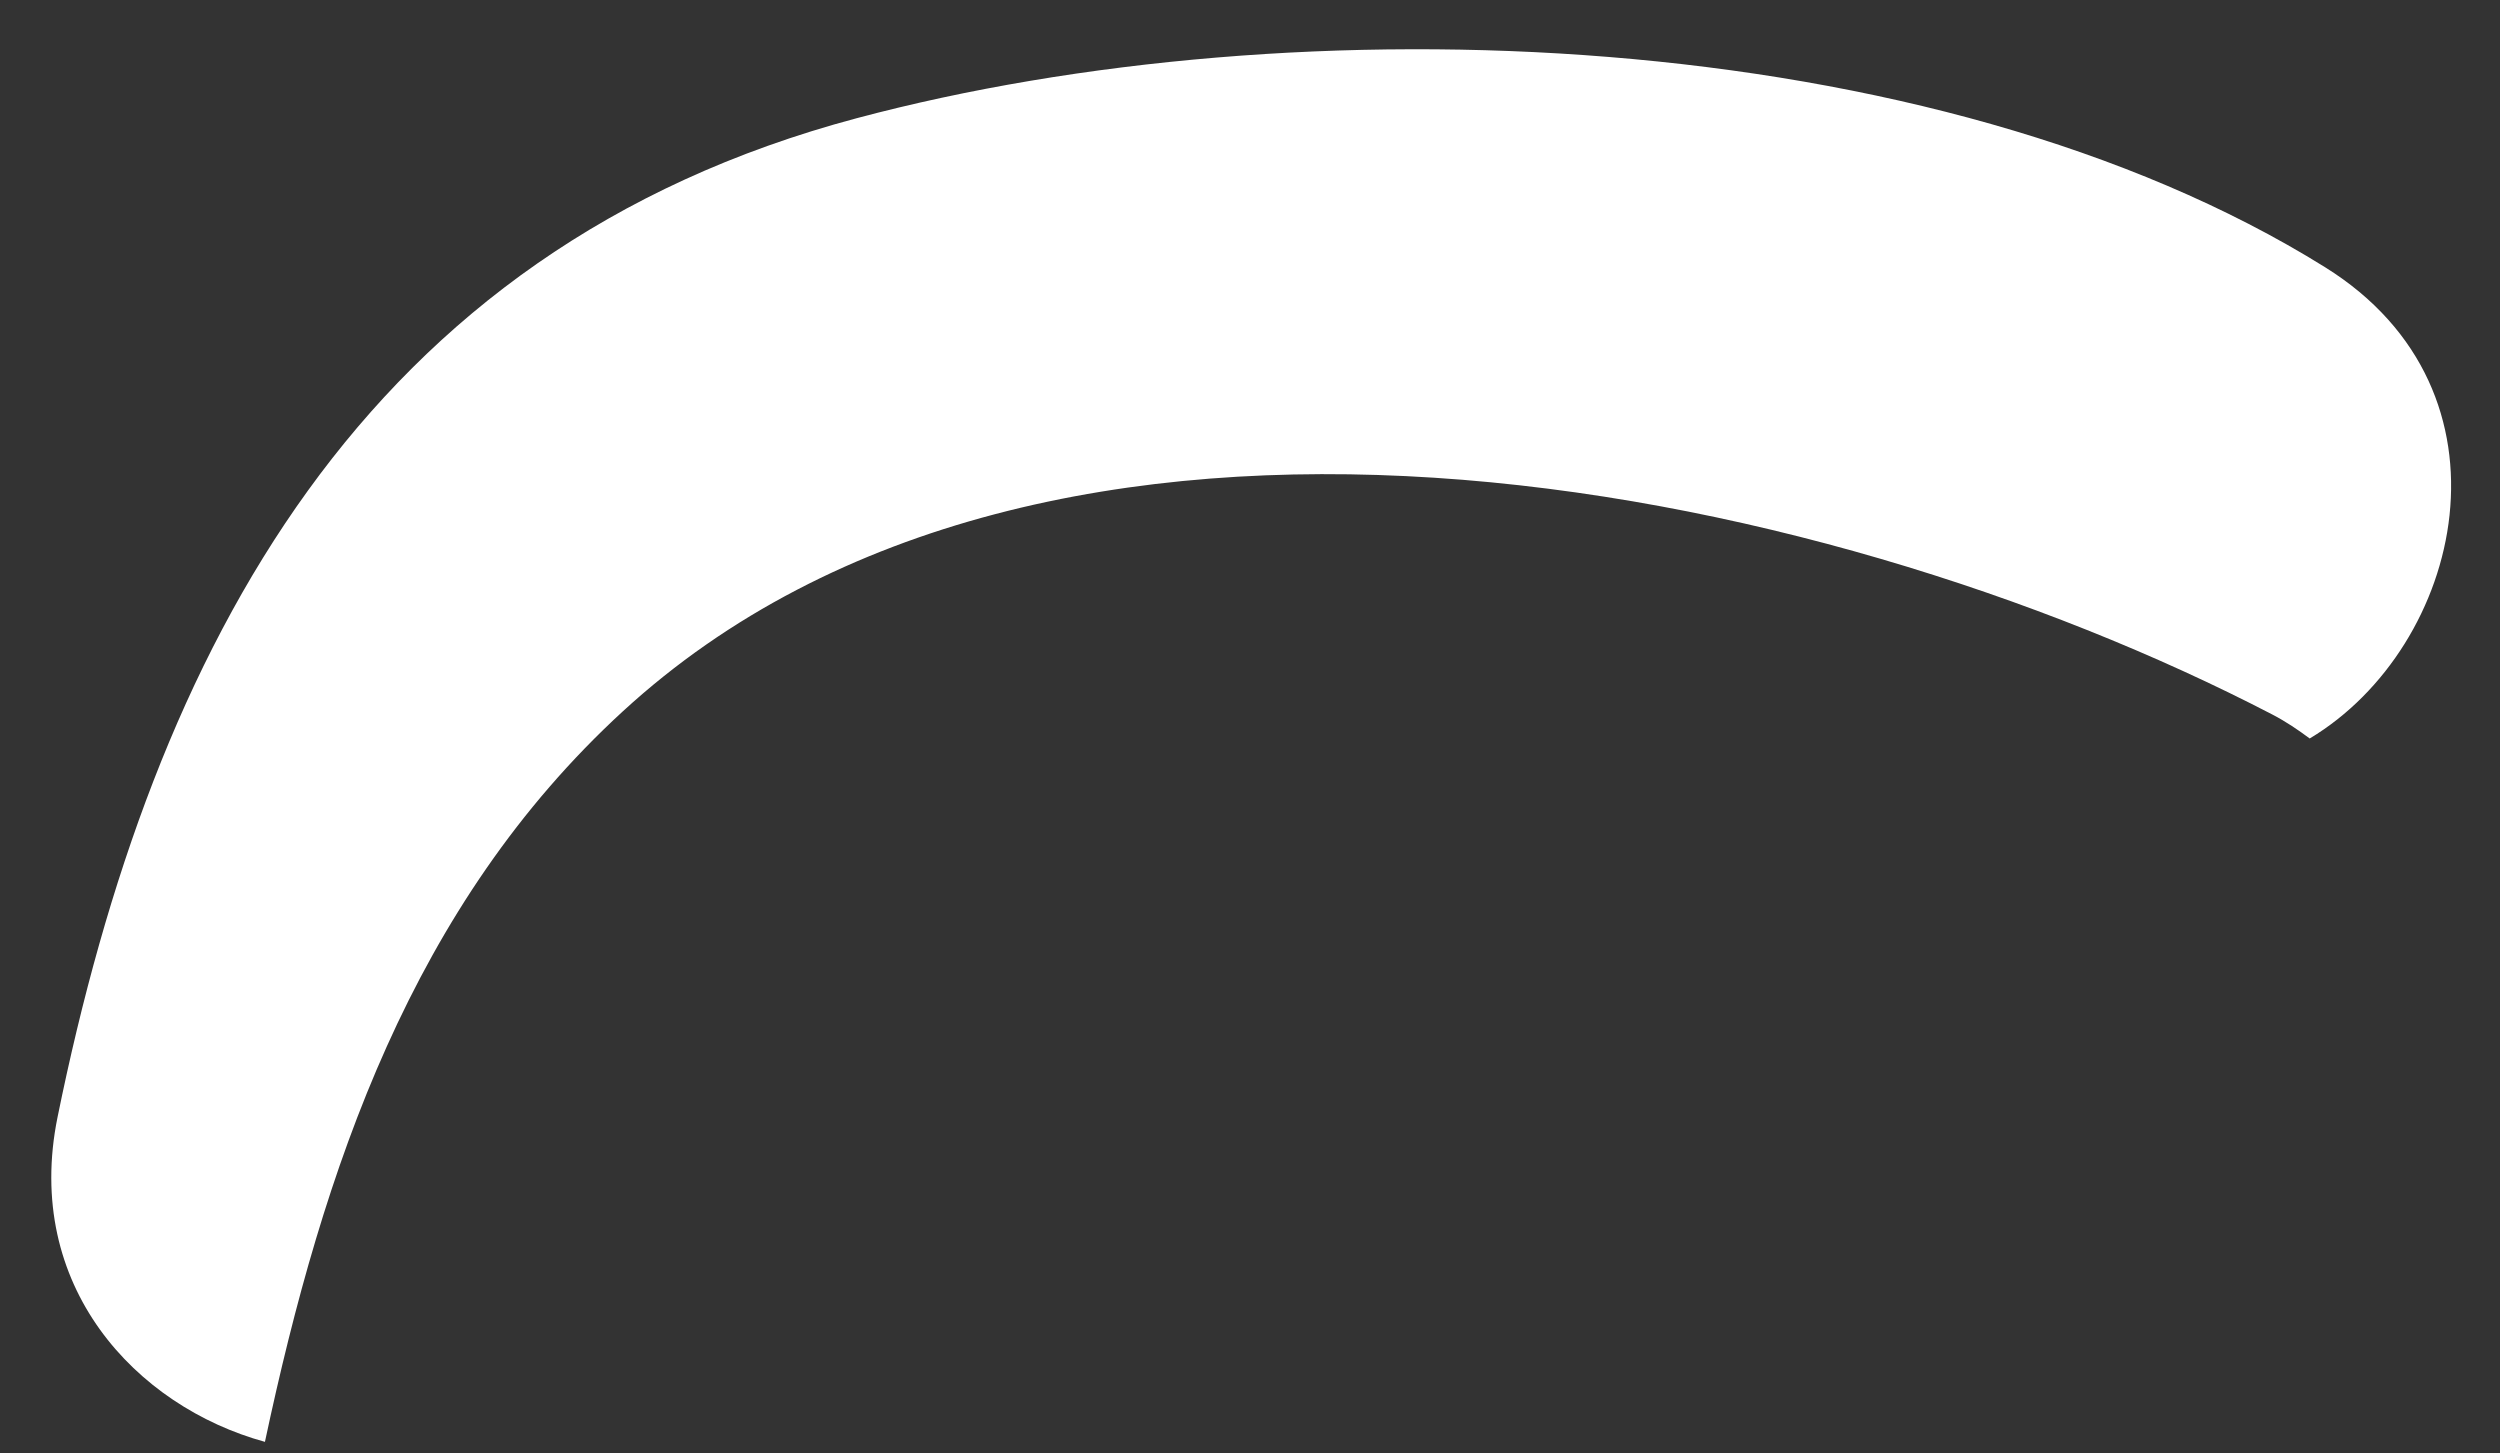 <?xml version="1.0" encoding="UTF-8"?><svg xmlns="http://www.w3.org/2000/svg" xmlns:xlink="http://www.w3.org/1999/xlink" xmlns:avocode="https://avocode.com/" id="SVGDoc6504924820650" width="43px" height="25px" version="1.1" viewBox="0 0 43 25" aria-hidden="true"><rect x="0" y="0" width="43" height="25" fill="#333333" stroke="none"/><defs><linearGradient class="cerosgradient" data-cerosgradient="true" id="CerosGradient_idf8d79bb99" gradientUnits="userSpaceOnUse" x1="50%" y1="100%" x2="50%" y2="0%"><stop offset="0%" stop-color="#d1d1d1"/><stop offset="100%" stop-color="#d1d1d1"/></linearGradient><linearGradient/></defs><g><g><path d="M10.715,12.233c7.284,-6.686 20.475,-4.042 28.368,0.056c0.239,0.124 0.446,0.266 0.644,0.413c2.629,-1.575 3.697,-5.968 0.264,-8.106c-6.753,-4.206 -17.684,-4.583 -25.255,-2.563c-8.491,2.264 -12.098,9.088 -13.746,17.181c-0.591,2.903 1.342,4.974 3.567,5.586c1.003,-4.709 2.535,-9.241 6.158,-12.567z" fill="#ffffff" fill-opacity="1"/></g></g></svg>